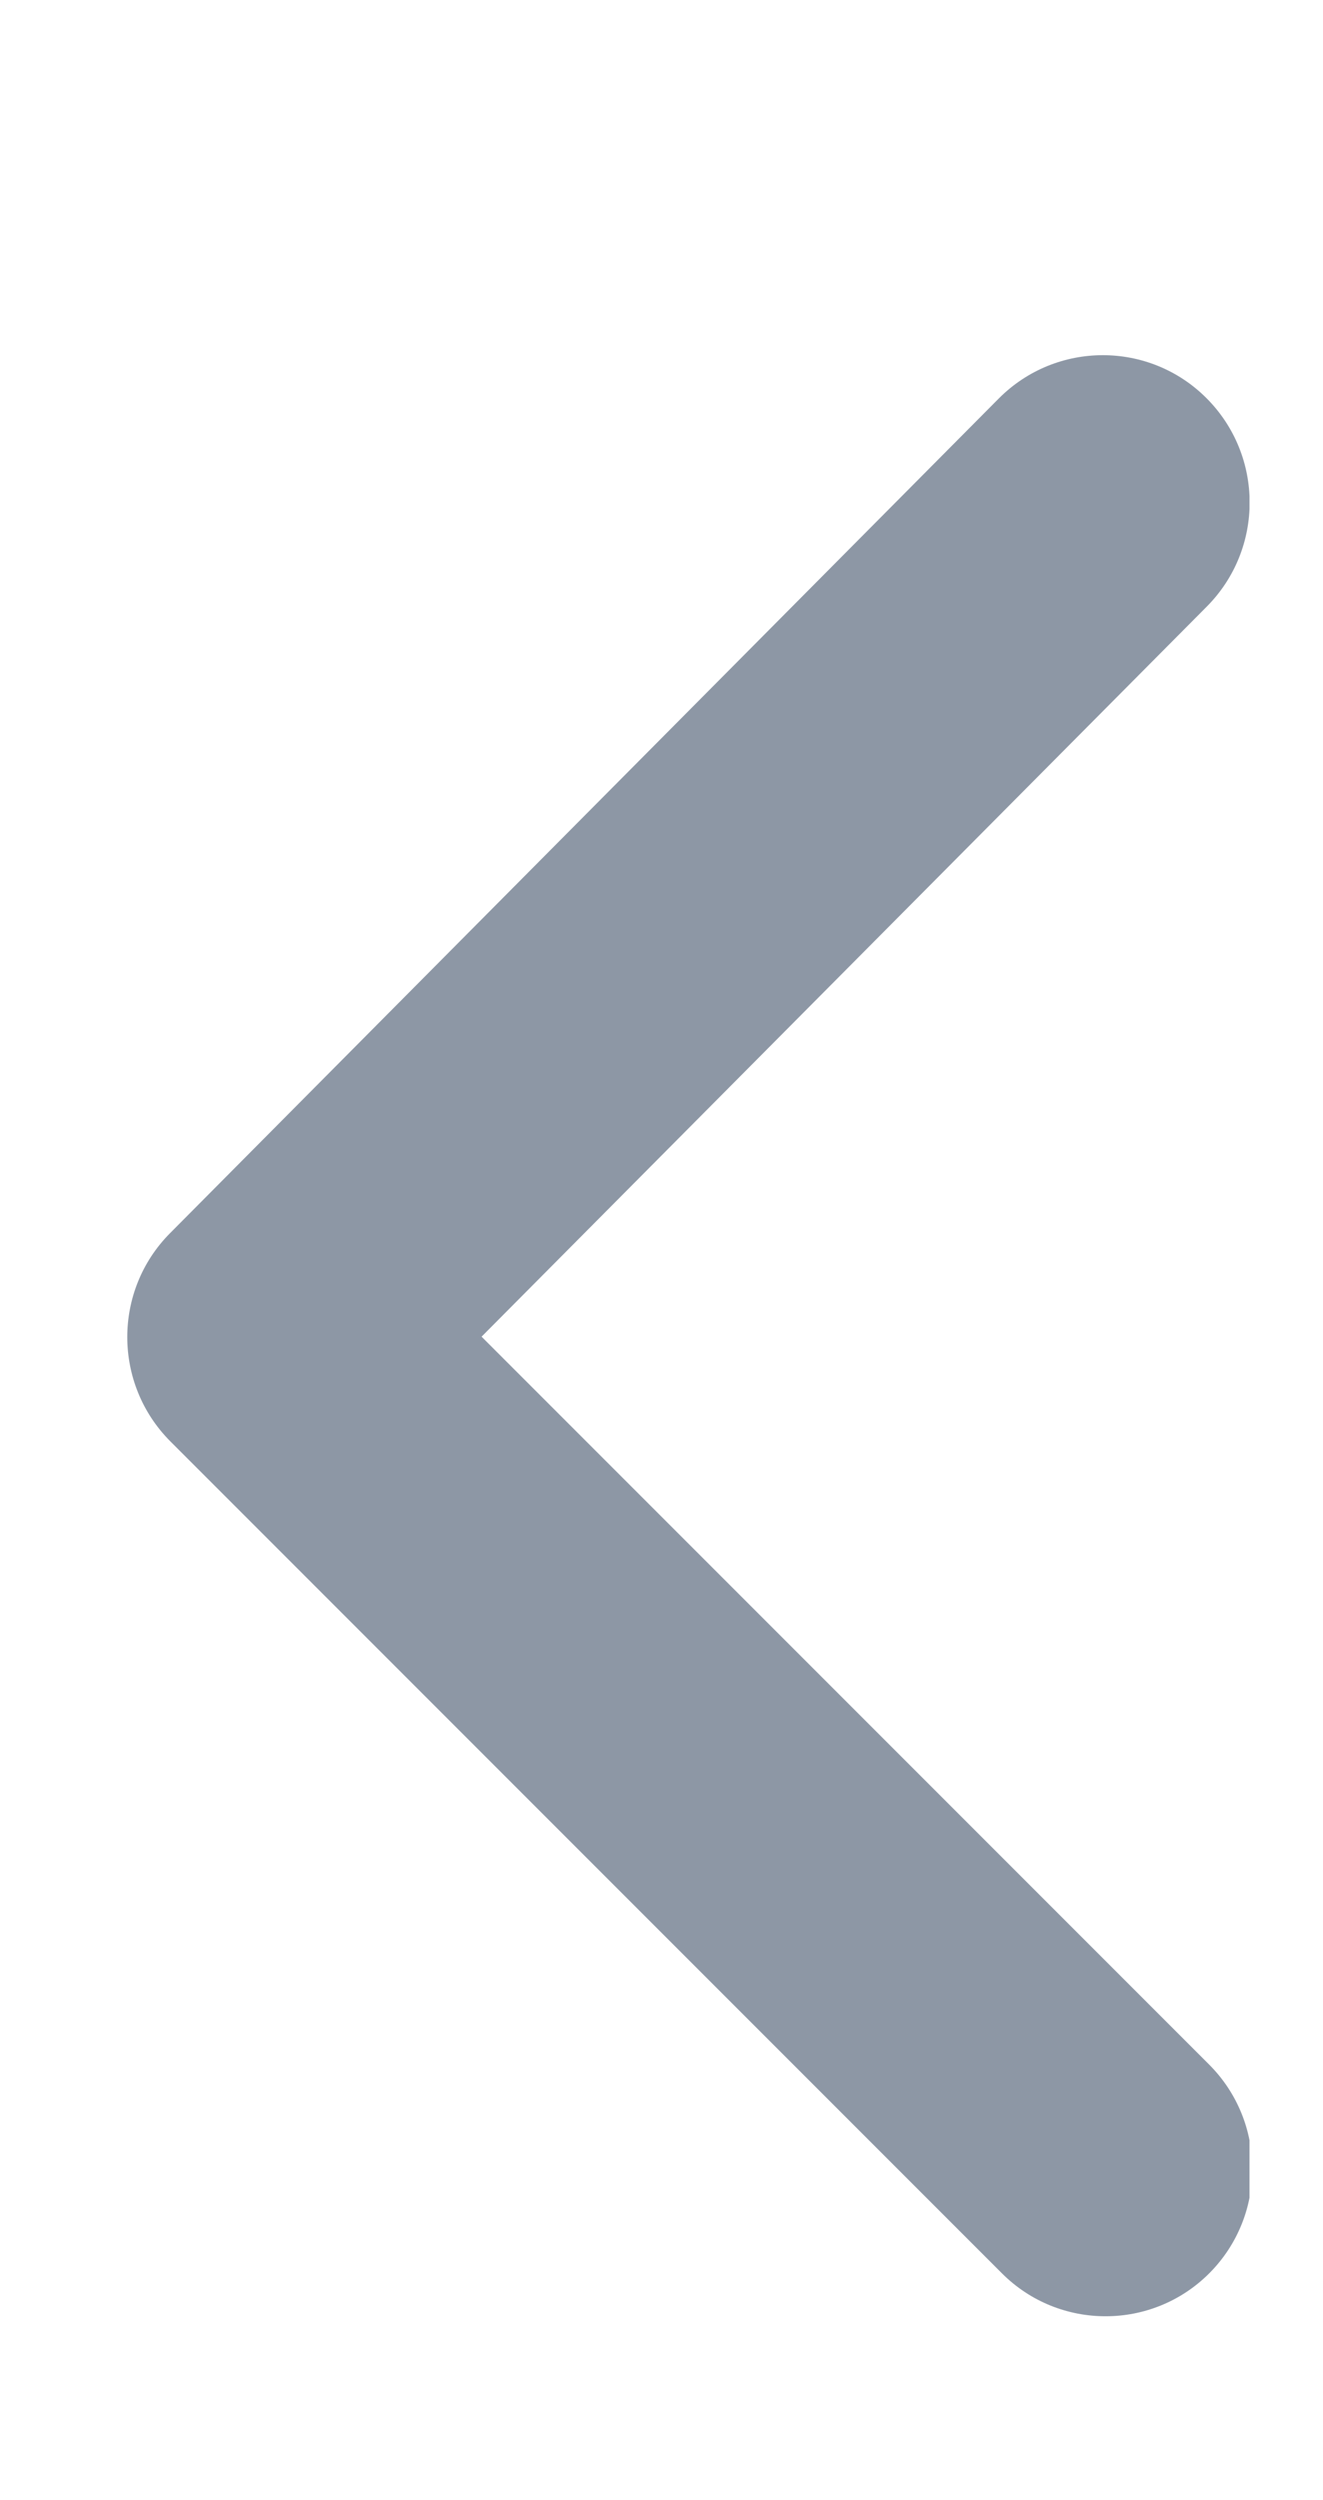 <svg width="9" height="17" viewBox="0 0 9 17" fill="none" xmlns="http://www.w3.org/2000/svg">
<g clip-path="url(#clip0)">
<path fill-rule="evenodd" clip-rule="evenodd" d="M8.207 2.707C8.598 3.098 8.599 3.732 8.21 4.124L3.276 9.089L8.226 14.039C8.616 14.43 8.617 15.064 8.228 15.456C7.839 15.847 7.206 15.848 6.816 15.458L1.159 9.801C0.769 9.41 0.768 8.776 1.157 8.385L6.795 2.709C7.185 2.318 7.817 2.317 8.207 2.707Z" fill="#8d97a5"/>
</g>
<defs>
<clipPath id="clip0">
<rect width="8" height="17" fill="white" transform="translate(8.5 17) rotate(-180)"/>
</clipPath>
</defs>
</svg>
